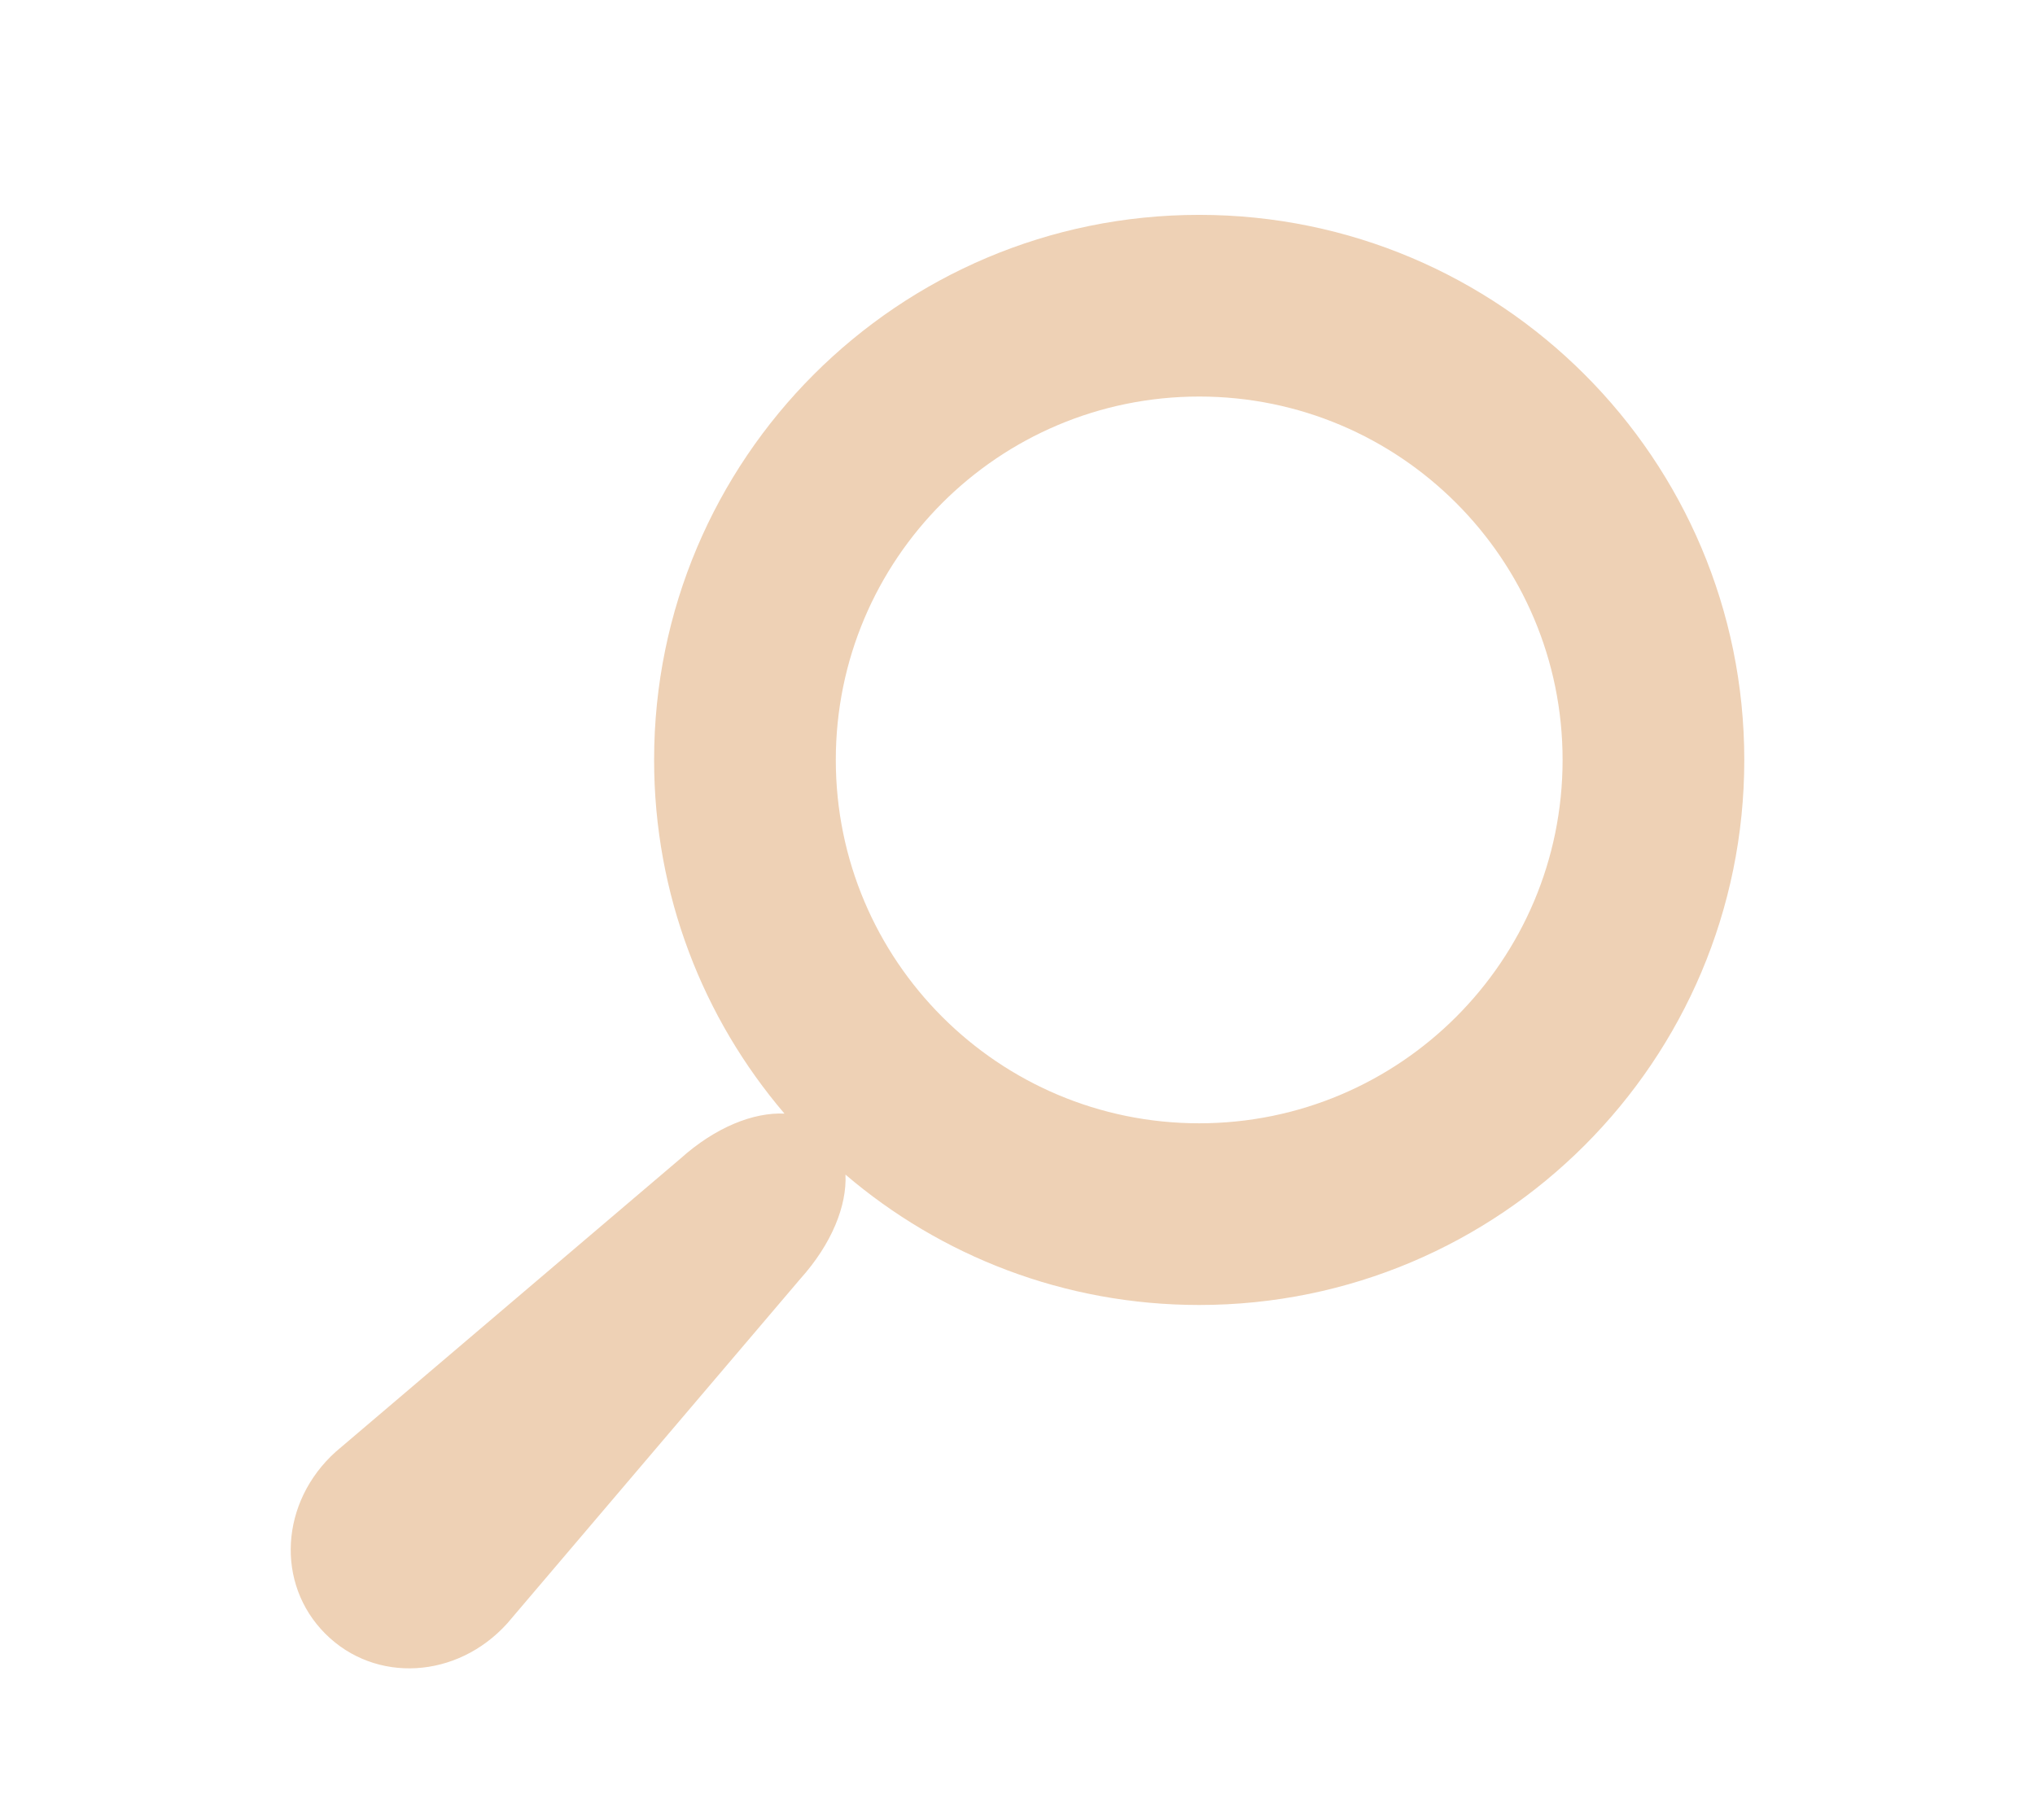 <?xml version="1.0" encoding="UTF-8"?> <svg xmlns="http://www.w3.org/2000/svg" width="161" height="144" viewBox="0 0 161 144" fill="none"><path d="M26.564 114.862L53.804 91.694C56.62 89.16 59.631 87.996 62.064 88.109C55.634 80.577 51.75 70.805 51.75 60.125C51.75 36.308 71.058 17 94.875 17C118.692 17 138 36.308 138 60.125C138 83.942 118.692 103.25 94.875 103.25C84.195 103.25 74.423 99.366 66.891 92.936C67.004 95.368 65.84 98.38 63.306 101.196L40.138 128.436C36.171 132.843 29.691 133.215 25.739 129.262C21.786 125.309 22.157 118.829 26.564 114.862ZM94.875 88.875C110.753 88.875 123.625 76.003 123.625 60.125C123.625 44.247 110.753 31.375 94.875 31.375C78.997 31.375 66.125 44.247 66.125 60.125C66.125 76.003 78.997 88.875 94.875 88.875Z" fill="#EED1B5"></path></svg> 